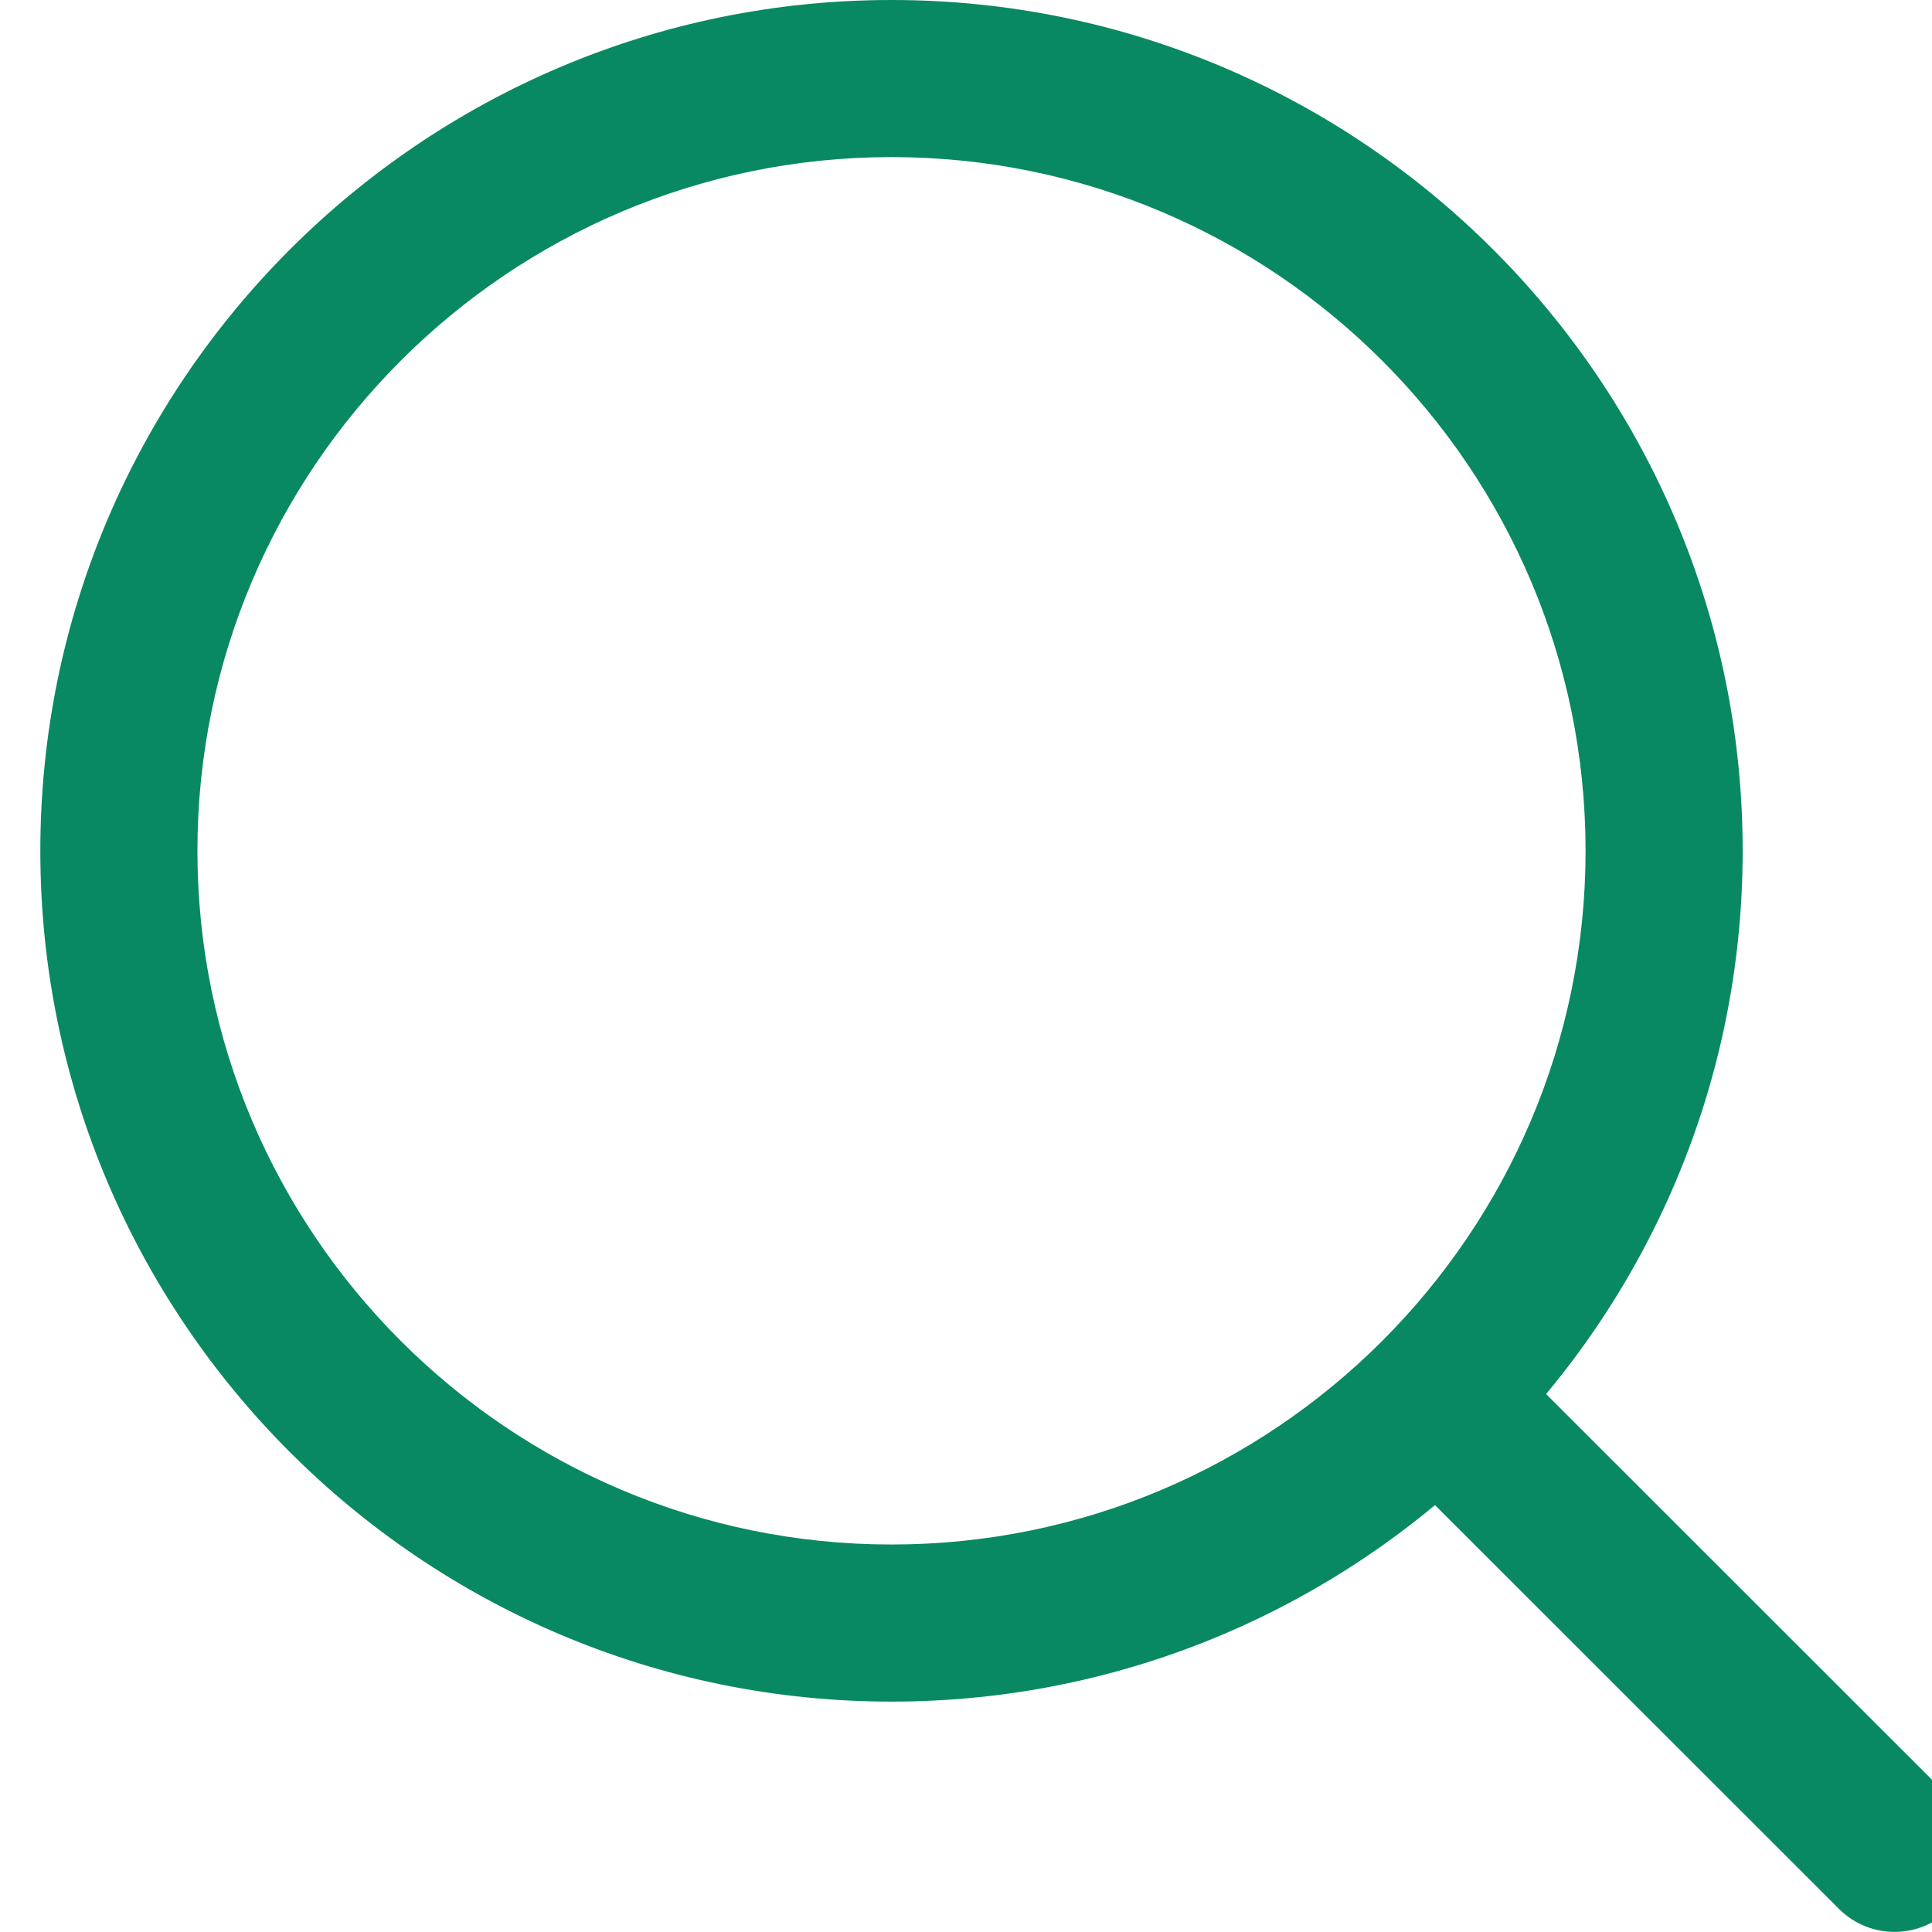 <svg width="16" height="16" viewBox="0 0 16 16" fill="none" xmlns="http://www.w3.org/2000/svg">
<g clip-path="url(#clip0_1201_5)">
<path d="M7.383 0C3.496 0 0.334 3.161 0.334 7.046C0.334 10.931 3.496 14.092 7.383 14.092C11.27 14.092 14.432 10.931 14.432 7.046C14.432 3.161 11.27 0 7.383 0ZM7.383 12.791C4.214 12.791 1.635 10.214 1.635 7.046C1.635 3.878 4.214 1.301 7.383 1.301C10.552 1.301 13.131 3.878 13.131 7.046C13.131 10.214 10.552 12.791 7.383 12.791Z" fill="#098961"/>
<path d="M16.15 14.889L12.419 11.16C12.165 10.906 11.753 10.906 11.499 11.16C11.245 11.414 11.245 11.826 11.499 12.08L15.23 15.809C15.357 15.936 15.523 15.999 15.69 15.999C15.856 15.999 16.023 15.936 16.15 15.809C16.404 15.555 16.404 15.143 16.15 14.889Z" fill="#098961"/>
</g>
<defs>
<clipPath id="clip0_1201_5">
<rect width="16" height="16" fill="white"/>
</clipPath>
</defs>
</svg>
